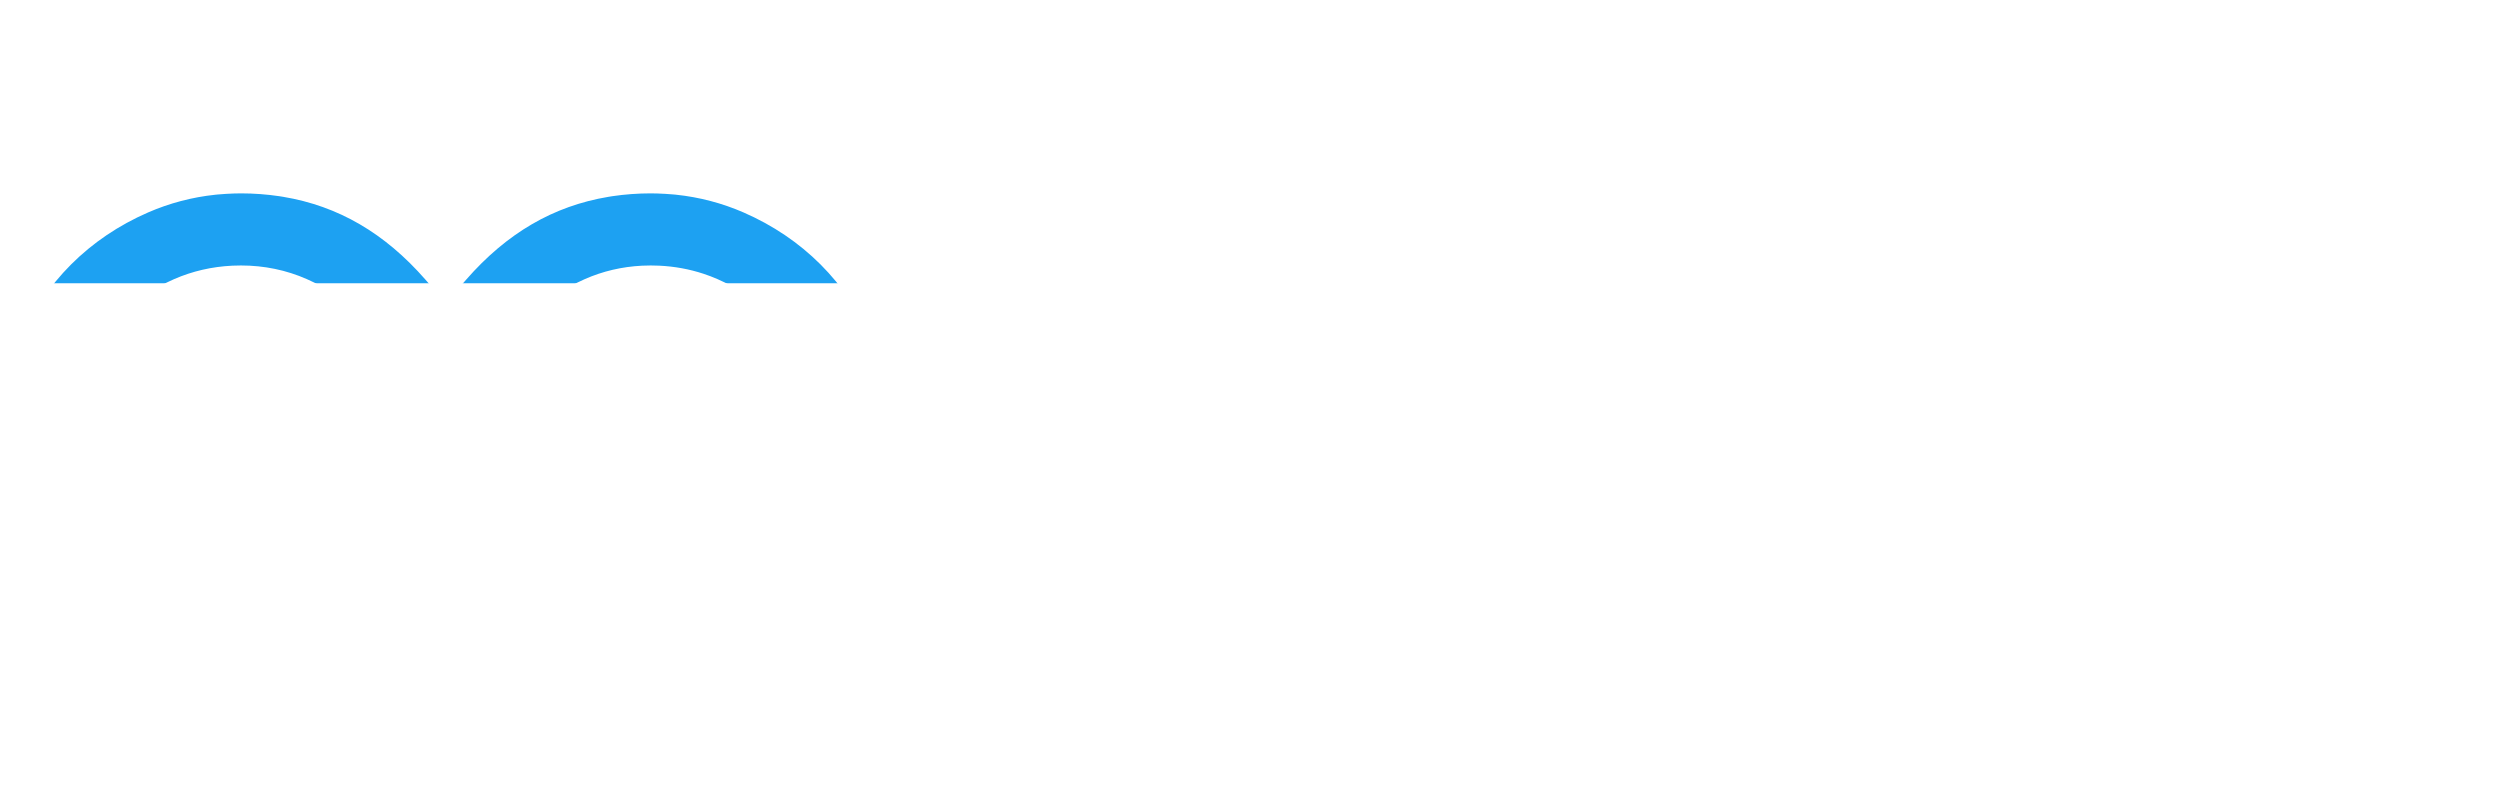 
<svg  viewBox="0 0 8600 2794" version="1.1" xmlns="http://www.w3.org/2000/svg" xmlns:xlink="http://www.w3.org/1999/xlink">
    <!-- Generator: Sketch 49.2 (51160) - http://www.bohemiancoding.com/sketch -->
    <desc>Created with Sketch.</desc>
    <defs>
        <polygon id="path-1" points="0.06 0.652 8600 0.652 8600 2793.348 0.06 2793.348"></polygon>
    </defs>
    <g id="Page-1" stroke="none" stroke-width="1" fill="none" fill-rule="evenodd">
        <g id="mi!tis-logo">
            <mask id="mask-2" fill="white">
                <use xlink:href="#path-1"></use>
            </mask>
            <g id="Clip-2"></g>
            <path d="M3001.539,1174.582 C2957.543,1073.582 2897.348,984.477 2822.652,909.742 C2747.897,835.035 2658.781,774.832 2557.781,730.824 C2484.094,698.754 2405.937,678.207 2325.531,669.785 L2319.656,669.168 C2308.895,668.133 2299.012,667.477 2289.113,666.891 C2270.461,665.875 2254.418,665.191 2238.387,665.191 C2194.141,665.191 2149.699,668.473 2106.309,674.926 L2093.086,677.062 C1903.823,708.57 1743.684,801.781 1603.633,962 L1564.281,1007.02 L1534.406,1043.051 L1533.602,1042.125 L1532.785,1043.051 L1502.914,1007.02 L1463.559,962 C1323.508,801.781 1163.367,708.57 973.988,677.043 L961.23,674.984 C917.496,668.473 873.059,665.191 828.809,665.191 C812.772,665.191 796.734,665.875 777.59,666.922 C768.191,667.477 758.309,668.133 748.504,669.078 L740.707,669.875 C661.266,678.207 583.109,698.742 509.383,730.836 C408.402,774.84 319.289,835.035 244.531,909.75 C169.848,984.469 109.652,1073.582 65.645,1174.602 C22.085,1274.645 0,1382.117 0,1493.996 L0,2668.305 C0,2704.355 11.464,2732.617 36.102,2757.238 C60.542,2781.715 88.59,2793.16 124.391,2793.301 C159.137,2793.16 186.684,2781.883 210.344,2757.809 C234.668,2733.094 245.973,2704.664 245.973,2668.305 L245.973,1493.996 C245.973,1415.781 261.328,1340.422 291.602,1269.992 C321.522,1200.547 362.926,1138.691 414.707,1086.082 C466.879,1033.164 528.914,990.789 599.152,960.102 C661.707,932.805 729.011,917.281 799.242,913.93 C809.016,913.473 818.863,913.223 828.809,913.223 C908.703,913.223 985.039,929.047 1055.707,960.242 C1124.82,990.789 1186.422,1032.441 1238.809,1084.043 C1291.805,1136.254 1333.91,1198.109 1363.945,1267.902 C1394.227,1338.262 1409.582,1414.34 1409.582,1493.996 L1409.582,2668.305 C1409.582,2704.355 1421.047,2732.617 1445.68,2757.238 L1449.926,2761.008 C1473.417,2782.848 1500.168,2793.16 1533.961,2793.301 C1567.016,2793.16 1593.777,2782.848 1617.445,2760.84 L1621.625,2757.062 C1646.145,2732.617 1657.613,2704.355 1657.613,2668.305 L1657.613,1493.996 C1657.613,1414.34 1672.969,1338.262 1703.258,1267.895 C1725.777,1215.555 1755.09,1167.68 1790.695,1124.988 C1802.562,1110.758 1815.129,1097.102 1828.375,1084.055 C1880.772,1032.441 1942.371,990.789 2011.457,960.262 C2073.316,932.945 2139.496,917.418 2208.598,913.965 C2218.469,913.469 2228.398,913.223 2238.387,913.223 C2248.332,913.223 2258.176,913.473 2267.965,913.93 C2320.629,916.441 2371.652,925.805 2420.25,941.832 C2436.445,947.18 2452.375,953.262 2468,960.082 C2538.281,990.789 2600.315,1033.164 2652.438,1086.031 C2704.27,1138.691 2745.668,1200.547 2775.562,1269.93 C2805.863,1340.422 2821.219,1415.781 2821.219,1493.996 L2821.219,2668.305 C2821.219,2704.664 2832.527,2733.094 2856.812,2757.766 C2880.512,2781.883 2908.059,2793.16 2943.539,2793.301 C2978.604,2793.16 3006.641,2781.715 3031.055,2757.27 C3055.727,2732.617 3067.19,2704.355 3067.19,2668.305 L3067.19,1493.996 C3067.19,1382.117 3045.105,1274.645 3001.539,1174.582" id="Fill-1" fill="#1DA1F2" mask="url(#mask-2)"></path>
            <path d="M3626.461,665.191 C3591.824,665.191 3564.215,676.668 3539.582,701.301 C3514.949,725.922 3503.484,754.188 3503.484,790.246 L3503.484,2668.305 C3503.484,2704.383 3514.941,2732.625 3539.555,2757.211 C3564.207,2781.883 3591.805,2793.348 3626.461,2793.348 C3661.109,2793.348 3688.715,2781.875 3713.347,2757.238 C3738.348,2732.25 3750.479,2703.598 3751.516,2667.129 L3751.516,791.418 C3750.479,754.973 3738.34,726.301 3713.32,701.27 C3688.707,676.668 3661.09,665.191 3626.461,665.191" id="Fill-3" fill="#979797" mask="url(#mask-2)"></path>
            <path d="M3626.461,0.652 C3580.555,0.652 3544.098,15.727 3511.727,48.098 C3479.347,80.477 3464.27,116.934 3464.27,162.84 C3464.27,208.754 3479.347,245.215 3511.719,277.582 C3544.098,309.965 3580.555,325.039 3626.461,325.039 C3672.375,325.039 3708.832,309.965 3741.203,277.594 C3773.582,245.215 3788.66,208.754 3788.66,162.84 C3788.66,116.934 3773.582,80.477 3741.215,48.109 C3708.832,15.727 3672.375,0.652 3626.461,0.652" id="Fill-4" fill="#979797" mask="url(#mask-2)"></path>
            <path d="M4347.925,2468.961 C4302.022,2468.961 4265.565,2484.039 4233.194,2516.406 C4200.812,2548.789 4185.737,2585.246 4185.737,2631.16 C4185.737,2677.066 4200.812,2713.523 4233.184,2745.895 C4265.565,2778.273 4302.022,2793.348 4347.925,2793.348 C4393.844,2793.348 4430.301,2778.273 4462.668,2745.902 L4462.68,2745.895 C4495.05,2713.523 4510.125,2677.066 4510.125,2631.16 C4510.125,2585.246 4495.05,2548.789 4462.68,2516.418 C4430.301,2484.039 4393.844,2468.961 4347.925,2468.961" id="Fill-5" fill="#979797" mask="url(#mask-2)"></path>
            <path d="M4347.925,2128.812 C4382.555,2128.812 4410.171,2117.332 4434.844,2092.68 C4459.805,2067.699 4471.949,2039.031 4472.983,2002.582 L4472.983,126.871 C4471.949,90.402 4459.815,61.75 4434.815,36.762 C4410.184,12.125 4382.574,0.652 4347.925,0.652 C4313.27,0.652 4285.671,12.117 4261.07,36.73 L4261.02,36.789 C4236.405,61.375 4224.949,89.625 4224.949,125.695 L4224.949,2003.754 C4224.949,2039.816 4236.417,2068.078 4261.05,2092.703 C4285.684,2117.332 4313.289,2128.812 4347.925,2128.812" id="Fill-6" fill="#979797" mask="url(#mask-2)"></path>
            <path d="M5765.555,2545.316 C5440.285,2545.316 5261.137,2366.906 5261.137,2042.965 L5261.137,913.223 L5508.922,913.223 C5543.77,913.223 5570.082,902.254 5594.27,877.668 C5618.535,852.977 5629.852,824.535 5629.852,788.176 C5629.852,753.25 5618.535,725.457 5594.229,700.723 C5570.062,676.168 5543.729,665.191 5508.922,665.191 L5261.137,665.191 L5261.137,123.629 C5261.137,89 5249.66,61.383 5225.02,36.723 C5200.414,12.137 5172.789,0.652 5138.16,0.652 C5102.102,0.652 5073.84,12.117 5049.215,36.75 C5024.582,61.383 5013.104,88.992 5013.104,123.629 L5013.104,665.191 L4926.297,665.191 C4893.062,665.191 4866.112,676.668 4841.479,701.301 C4816.844,725.934 4805.371,753.539 4805.371,788.176 C4805.371,824.246 4816.836,852.5 4841.449,877.102 C4866.094,901.754 4893.043,913.223 4926.297,913.223 L5013.104,913.223 L5013.104,2042.965 C5013.104,2554.914 5252.207,2793.348 5765.555,2793.348 C5800.382,2793.348 5826.676,2782.379 5850.883,2757.785 C5875.168,2733.105 5886.465,2704.672 5886.465,2668.305 C5886.465,2633.359 5875.147,2605.574 5850.862,2580.871 C5826.676,2556.297 5800.362,2545.316 5765.555,2545.316" id="Fill-7" fill="#1DA1F2" mask="url(#mask-2)"></path>
            <path d="M6343.905,0.652 C6298.004,0.652 6261.547,15.727 6229.184,48.098 C6196.785,80.477 6181.71,116.934 6181.71,162.84 C6181.71,208.754 6196.785,245.215 6229.164,277.574 C6261.547,309.965 6298.004,325.039 6343.905,325.039 C6389.812,325.039 6426.289,309.965 6458.672,277.582 C6491.03,245.223 6506.104,208.754 6506.104,162.84 C6506.104,116.934 6491.03,80.469 6458.672,48.109 C6426.289,15.727 6389.812,0.652 6343.905,0.652" id="Fill-8" fill="#1DA1F2" mask="url(#mask-2)"></path>
            <path d="M6343.905,665.191 C6309.262,665.191 6281.675,676.656 6257.05,701.289 C6232.405,725.934 6220.93,754.195 6220.93,790.246 L6220.93,2668.305 C6220.93,2704.375 6232.387,2732.625 6257.012,2757.211 C6281.651,2781.883 6309.262,2793.348 6343.905,2793.348 C6378.555,2793.348 6406.164,2781.875 6430.805,2757.238 C6455.805,2732.238 6467.937,2703.598 6468.953,2667.148 L6468.953,791.398 C6467.937,754.973 6455.785,726.309 6430.766,701.27 C6406.164,676.668 6378.535,665.191 6343.905,665.191" id="Fill-9" fill="#1DA1F2" mask="url(#mask-2)"></path>
            <path d="M8450.094,1870.902 C8416.457,1843.961 8353.031,1806.371 8233.496,1759.852 L7265.75,1441.289 C7194.27,1413.852 7153.276,1354.074 7153.276,1277.301 C7153.276,1198.16 7185.835,1148.992 7213.145,1121.684 C7348.094,983.613 7529.844,913.223 7752.625,913.223 C7977.753,913.223 8171.758,993.078 8329.242,1150.574 C8355.676,1176.996 8383.344,1201.809 8411.465,1224.305 C8420.636,1231.633 8436.309,1241.371 8466.699,1241.371 C8504.152,1241.371 8532.414,1230.551 8555.648,1207.328 C8578.859,1184.109 8589.68,1155.855 8589.68,1118.383 C8589.68,1089.156 8582.738,1066.551 8567.859,1047.438 C8338.035,790.234 8071.336,665.191 7752.625,665.191 C7648.983,665.191 7544.004,680.305 7440.578,710.109 C7337.949,739.695 7244.688,781.961 7163.397,835.734 C7084.796,887.734 7020.272,951.539 6971.645,1025.359 C6925.578,1095.332 6903.184,1171.676 6903.184,1258.723 C6903.184,1377.863 6945.848,1478.988 7033.602,1567.875 L7049.434,1583.906 C7084.895,1612.895 7150.074,1652.734 7269.53,1698.641 L8237.137,2017.957 C8308.815,2047.184 8349.91,2107.461 8349.91,2183.309 C8349.91,2238.41 8331.273,2288.645 8295.988,2328.59 L8293.183,2331.625 C8156.125,2473.418 7974.254,2545.316 7752.625,2545.316 C7526.582,2545.316 7332.184,2465.758 7174.854,2308.871 C7150.292,2285.668 7122.687,2261.035 7092.772,2235.648 C7083.422,2227.742 7067.395,2217.168 7036.483,2217.168 C6999.03,2217.168 6970.77,2227.98 6947.559,2251.199 C6924.328,2274.43 6913.508,2302.684 6913.508,2340.156 C6913.508,2368.77 6921.401,2393.062 6938.328,2416.312 C7165.147,2669.996 7431.569,2793.348 7752.625,2793.348 C7856.508,2793.348 7961.27,2778.551 8063.977,2749.375 C8165.632,2720.512 8258.277,2678.379 8339.387,2624.109 C8418.269,2571.312 8482.988,2507.316 8531.719,2433.926 C8577.664,2364.73 8600,2288.156 8600,2199.816 C8600,2080.738 8557.336,1979.609 8469.566,1890.645 L8450.094,1870.902 Z" id="Fill-10" fill="#1DA1F2" mask="url(#mask-2)"></path>
        </g>
    </g>
</svg>